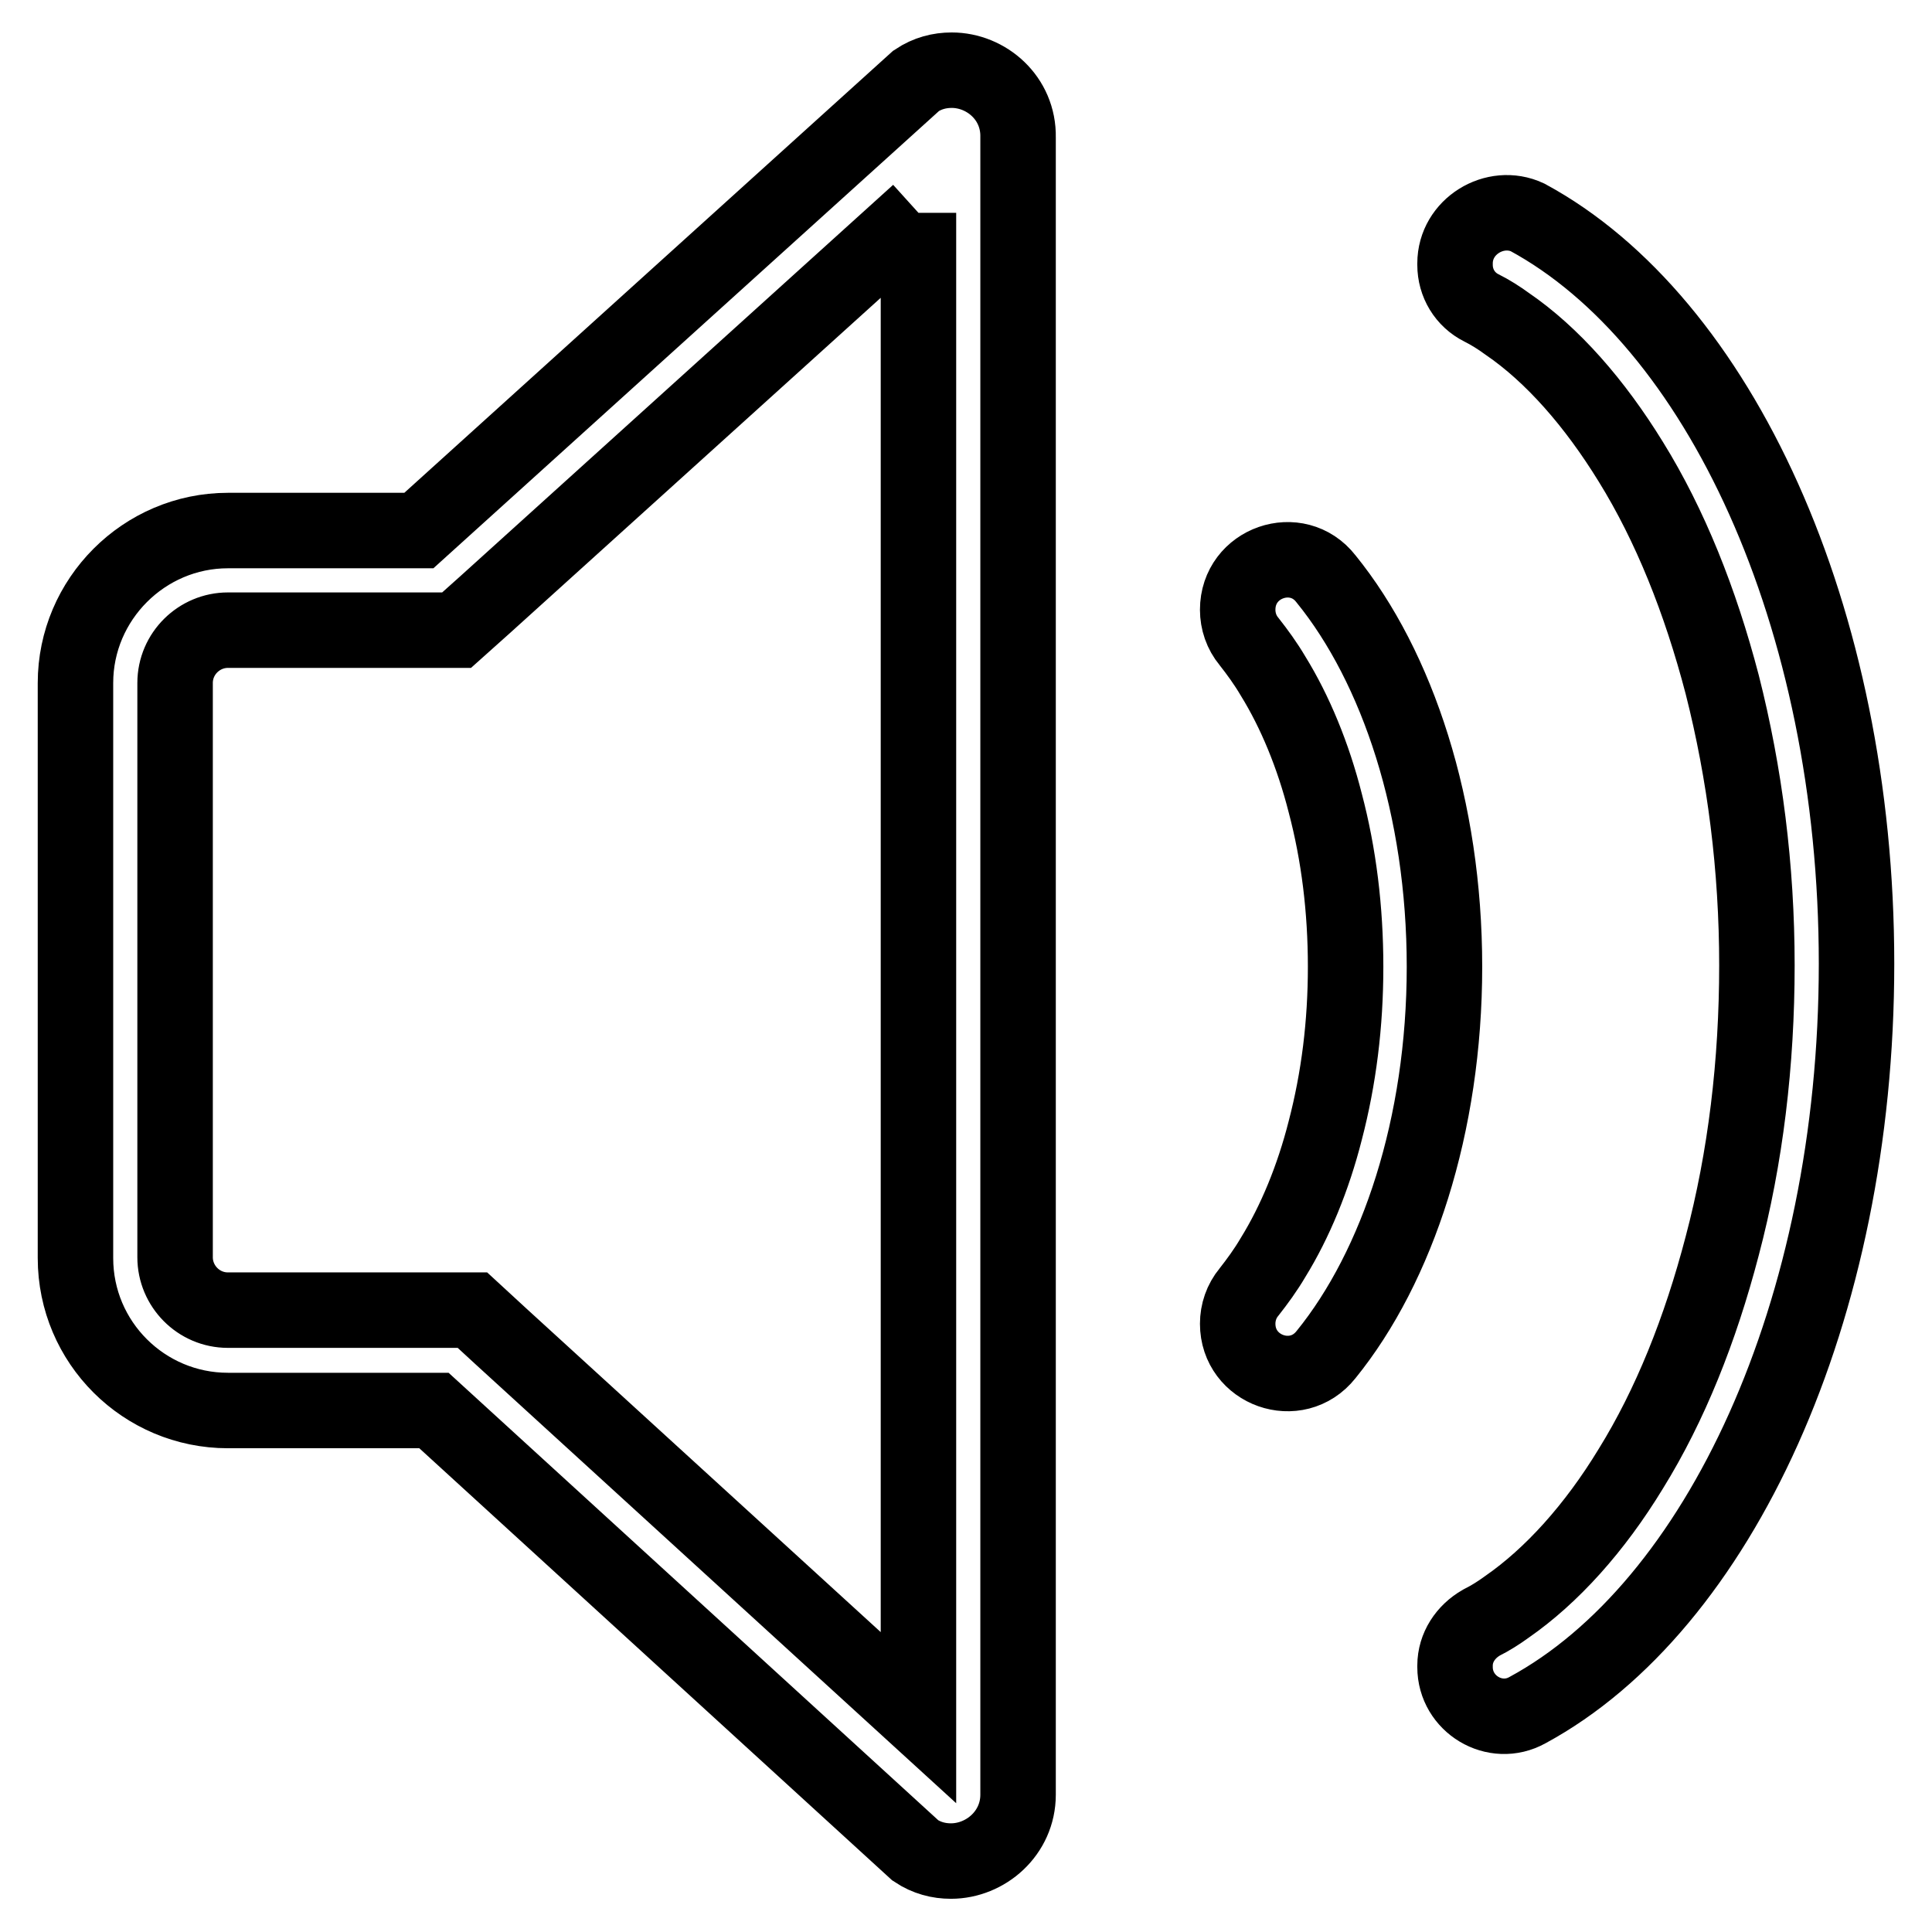 <?xml version="1.0" encoding="utf-8"?>
<!-- Svg Vector Icons : http://www.onlinewebfonts.com/icon -->
<!DOCTYPE svg PUBLIC "-//W3C//DTD SVG 1.1//EN" "http://www.w3.org/Graphics/SVG/1.1/DTD/svg11.dtd">
<svg version="1.1" xmlns="http://www.w3.org/2000/svg" xmlns:xlink="http://www.w3.org/1999/xlink" x="0px" y="0px" viewBox="0 0 256 256" enable-background="new 0 0 256 256" xml:space="preserve">
<g> <path stroke-width="10" fill-opacity="0" stroke="#000000"  d="M121.7,28.2v199.4l-55.3-50.5l-3.8-3.5H30.2c-3.9,0-7-3.2-7-7V90.5c0-3.9,3.2-7,7-7h30.3l3.8-3.4 L121.7,28.2 M126.1,9.3c-1.6,0-3.2,0.4-4.7,1.4L55.5,70.3H30.2C19.1,70.3,10,79.4,10,90.5v76.2c0,11.2,9.1,20.2,20.2,20.2h27.3 l63.8,58.3c1.5,1,3.1,1.4,4.7,1.4c4.6,0,8.9-3.7,8.9-8.8V18.2C135,13,130.7,9.3,126.1,9.3z M192.8,34.9v0.2c0,2.4,1.3,4.6,3.5,5.7 c1.2,0.6,2.3,1.3,3.4,2.1c6,4.1,11.6,10.5,16.4,18.3c5.2,8.4,9.2,18.4,12.1,29.5c3,11.8,4.6,24.3,4.6,37.2 c0,12.9-1.5,25.5-4.6,37.2c-2.9,11.1-6.9,21.1-12.1,29.5c-4.8,7.9-10.5,14.2-16.4,18.3c-1.1,0.8-2.2,1.5-3.4,2.1 c-2.1,1.2-3.5,3.3-3.5,5.7v0.2c0,4.9,5.3,8.1,9.6,5.7c25.3-13.7,43.6-52.8,43.6-98.9c0-46.1-18.3-85.2-43.6-98.9 C198.1,26.8,192.8,30,192.8,34.9z M164,80.8c0,1.5,0.5,3,1.5,4.2c1.1,1.4,2.2,2.9,3.2,4.6c2.9,4.7,5.3,10.5,6.9,16.8 c1.8,6.8,2.7,14.1,2.7,21.7s-0.9,14.8-2.7,21.7c-1.6,6.3-4,12.1-6.9,16.8c-1,1.7-2.1,3.2-3.2,4.6c-1,1.2-1.5,2.7-1.5,4.2 c0,6.2,7.8,9,11.7,4.1c9.5-11.7,15.7-30.4,15.7-51.4s-6.2-39.7-15.7-51.4C171.9,71.8,164,74.5,164,80.8z"/></g>
</svg>